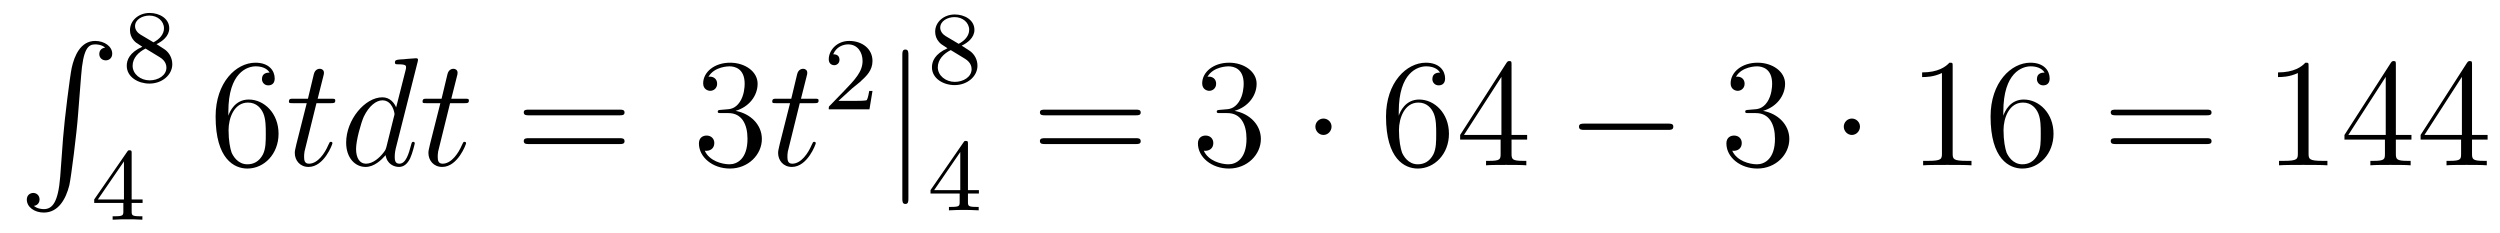 <?xml version='1.0'?>
<!-- This file was generated by dvisvgm 1.9.2 -->
<svg height='18pt' version='1.1' viewBox='0 -18 193 18' width='193pt' xmlns='http://www.w3.org/2000/svg' xmlns:xlink='http://www.w3.org/1999/xlink'>
<g id='page1'>
<g transform='matrix(1 0 0 1 -127 649)'>
<path d='M131.648 -653.355C131.492 -651.402 131.055 -650.856 130.383 -650.856C130.227 -650.856 129.867 -650.887 129.617 -651.105C129.961 -651.152 130.055 -651.434 130.055 -651.59C130.055 -651.949 129.789 -652.105 129.57 -652.105C129.336 -652.105 129.07 -651.949 129.07 -651.59C129.07 -651.012 129.664 -650.59 130.383 -650.59C131.508 -650.59 132.086 -651.637 132.352 -652.699C132.492 -653.324 132.93 -656.793 133.023 -658.121L133.258 -661.09C133.414 -663.277 133.82 -663.574 134.352 -663.574C134.477 -663.574 134.852 -663.559 135.117 -663.324C134.758 -663.277 134.664 -663.012 134.664 -662.84C134.664 -662.496 134.93 -662.34 135.164 -662.34S135.664 -662.496 135.664 -662.856C135.664 -663.418 135.055 -663.84 134.352 -663.84C133.211 -663.84 132.742 -662.684 132.539 -661.777C132.398 -661.121 131.977 -657.762 131.867 -656.324L131.648 -653.355ZM134.035 -663.84' fill-rule='evenodd'/>
<path d='M139.082 -663.594C139.52 -663.797 140.066 -664.203 140.066 -664.812C140.066 -665.578 139.301 -666 138.551 -666C137.707 -666 137.035 -665.422 137.035 -664.672C137.035 -664.375 137.129 -664.109 137.332 -663.875C137.473 -663.719 137.504 -663.703 137.988 -663.391C137.004 -662.953 136.785 -662.375 136.785 -661.922C136.785 -661.047 137.676 -660.547 138.535 -660.547C139.52 -660.547 140.301 -661.219 140.301 -662.047C140.301 -662.547 140.035 -662.891 139.91 -663.016C139.77 -663.156 139.77 -663.156 139.082 -663.594ZM137.848 -664.328C137.613 -664.469 137.426 -664.703 137.426 -664.984C137.426 -665.484 137.973 -665.797 138.535 -665.797C139.16 -665.797 139.66 -665.375 139.66 -664.812C139.66 -664.359 139.316 -663.969 138.848 -663.734L137.848 -664.328ZM138.238 -663.25C138.27 -663.234 139.176 -662.672 139.316 -662.594C139.441 -662.516 139.848 -662.266 139.848 -661.781C139.848 -661.172 139.207 -660.797 138.551 -660.797C137.848 -660.797 137.238 -661.281 137.238 -661.922C137.238 -662.516 137.691 -662.984 138.238 -663.25ZM140.641 -660.719' fill-rule='evenodd'/>
<path d='M137.164 -655.18C137.164 -655.336 137.164 -655.398 137.008 -655.398C136.898 -655.398 136.898 -655.398 136.82 -655.289L134.273 -651.602V-651.336H136.523V-650.68C136.523 -650.383 136.492 -650.305 135.883 -650.305H135.695V-650.039C136.383 -650.07 136.398 -650.07 136.852 -650.07C137.305 -650.07 137.32 -650.07 137.992 -650.039V-650.305H137.805C137.195 -650.305 137.164 -650.383 137.164 -650.68V-651.336H138.008V-651.602H137.164V-655.18ZM136.57 -654.539V-651.602H134.555L136.57 -654.539ZM138.238 -650.039' fill-rule='evenodd'/>
<path d='M144.629 -658.379C144.629 -661.41 146.098 -661.879 146.738 -661.879C147.16 -661.879 147.598 -661.754 147.816 -661.395C147.676 -661.395 147.223 -661.395 147.223 -660.894C147.223 -660.645 147.41 -660.41 147.707 -660.41C148.02 -660.41 148.207 -660.598 148.207 -660.941C148.207 -661.551 147.754 -662.16 146.723 -662.16C145.223 -662.16 143.645 -660.629 143.645 -658.004C143.645 -654.723 145.082 -653.988 146.098 -653.988C147.395 -653.988 148.504 -655.113 148.504 -656.676C148.504 -658.254 147.395 -659.316 146.207 -659.316C145.145 -659.316 144.738 -658.395 144.629 -658.066V-658.379ZM146.098 -654.316C145.348 -654.316 144.988 -654.973 144.879 -655.223C144.77 -655.535 144.645 -656.129 144.645 -656.957C144.645 -657.894 145.082 -659.082 146.145 -659.082C146.801 -659.082 147.16 -658.644 147.332 -658.238C147.519 -657.785 147.519 -657.191 147.519 -656.676C147.519 -656.066 147.519 -655.535 147.301 -655.082C147.004 -654.519 146.566 -654.316 146.098 -654.316ZM149.039 -654.238' fill-rule='evenodd'/>
<path d='M151.43 -659.035H152.539C152.758 -659.035 152.883 -659.035 152.883 -659.238C152.883 -659.379 152.805 -659.379 152.57 -659.379H151.523L151.961 -661.113C152.008 -661.285 152.008 -661.301 152.008 -661.395C152.008 -661.582 151.852 -661.691 151.695 -661.691C151.602 -661.691 151.32 -661.66 151.227 -661.269L150.773 -659.379H149.648C149.414 -659.379 149.305 -659.379 149.305 -659.145C149.305 -659.035 149.383 -659.035 149.617 -659.035H150.68L149.883 -655.879C149.789 -655.473 149.758 -655.348 149.758 -655.191C149.758 -654.629 150.148 -654.113 150.82 -654.113C152.023 -654.113 152.664 -655.863 152.664 -655.941S152.617 -656.051 152.539 -656.051C152.523 -656.051 152.477 -656.051 152.445 -656.004C152.43 -655.988 152.43 -655.973 152.336 -655.785C152.086 -655.191 151.539 -654.363 150.852 -654.363C150.492 -654.363 150.477 -654.66 150.477 -654.91C150.477 -654.926 150.477 -655.16 150.508 -655.301L151.43 -659.035ZM159.238 -662.207C159.254 -662.254 159.27 -662.332 159.27 -662.394C159.27 -662.504 159.144 -662.504 159.129 -662.504S158.535 -662.457 158.473 -662.457C158.27 -662.441 158.098 -662.41 157.879 -662.41C157.582 -662.379 157.488 -662.363 157.488 -662.16C157.488 -662.035 157.582 -662.035 157.754 -662.035C158.348 -662.035 158.348 -661.926 158.348 -661.801C158.348 -661.738 158.332 -661.644 158.316 -661.598L157.582 -658.707C157.457 -659.019 157.129 -659.488 156.519 -659.488C155.176 -659.488 153.723 -657.754 153.723 -655.988C153.723 -654.816 154.41 -654.113 155.223 -654.113C155.879 -654.113 156.426 -654.629 156.77 -655.02C156.879 -654.316 157.441 -654.113 157.801 -654.113C158.16 -654.113 158.441 -654.332 158.66 -654.77C158.848 -655.176 159.02 -655.895 159.02 -655.941C159.02 -656.004 158.973 -656.051 158.895 -656.051C158.801 -656.051 158.785 -655.988 158.738 -655.816C158.551 -655.113 158.332 -654.363 157.832 -654.363C157.488 -654.363 157.473 -654.66 157.473 -654.91C157.473 -654.957 157.473 -655.207 157.551 -655.535L159.238 -662.207ZM156.832 -655.66C156.77 -655.457 156.77 -655.426 156.598 -655.207C156.332 -654.863 155.816 -654.363 155.254 -654.363C154.77 -654.363 154.488 -654.801 154.488 -655.504C154.488 -656.16 154.863 -657.488 155.082 -657.988C155.488 -658.832 156.051 -659.254 156.519 -659.254C157.301 -659.254 157.457 -658.285 157.457 -658.191C157.457 -658.176 157.426 -658.02 157.41 -657.988L156.832 -655.66ZM161.746 -659.035H162.855C163.074 -659.035 163.199 -659.035 163.199 -659.238C163.199 -659.379 163.121 -659.379 162.887 -659.379H161.84L162.277 -661.113C162.324 -661.285 162.324 -661.301 162.324 -661.395C162.324 -661.582 162.168 -661.691 162.012 -661.691C161.918 -661.691 161.637 -661.66 161.543 -661.269L161.09 -659.379H159.965C159.73 -659.379 159.621 -659.379 159.621 -659.145C159.621 -659.035 159.699 -659.035 159.934 -659.035H160.996L160.199 -655.879C160.105 -655.473 160.074 -655.348 160.074 -655.191C160.074 -654.629 160.465 -654.113 161.137 -654.113C162.34 -654.113 162.981 -655.863 162.981 -655.941S162.934 -656.051 162.855 -656.051C162.84 -656.051 162.793 -656.051 162.762 -656.004C162.746 -655.988 162.746 -655.973 162.652 -655.785C162.402 -655.191 161.856 -654.363 161.168 -654.363C160.809 -654.363 160.793 -654.66 160.793 -654.91C160.793 -654.926 160.793 -655.16 160.824 -655.301L161.746 -659.035ZM163.555 -654.238' fill-rule='evenodd'/>
<path d='M174.84 -658.098C175.012 -658.098 175.215 -658.098 175.215 -658.316C175.215 -658.535 175.012 -658.535 174.84 -658.535H167.824C167.652 -658.535 167.434 -658.535 167.434 -658.332C167.434 -658.098 167.637 -658.098 167.824 -658.098H174.84ZM174.84 -655.879C175.012 -655.879 175.215 -655.879 175.215 -656.098C175.215 -656.332 175.012 -656.332 174.84 -656.332H167.824C167.652 -656.332 167.434 -656.332 167.434 -656.113C167.434 -655.879 167.637 -655.879 167.824 -655.879H174.84ZM175.91 -654.238' fill-rule='evenodd'/>
<path d='M182.66 -658.52C182.457 -658.504 182.41 -658.488 182.41 -658.379C182.41 -658.269 182.473 -658.269 182.691 -658.269H183.238C184.254 -658.269 184.707 -657.426 184.707 -656.285C184.707 -654.723 183.894 -654.316 183.316 -654.316C182.738 -654.316 181.754 -654.582 181.41 -655.363C181.801 -655.316 182.145 -655.52 182.145 -655.957C182.145 -656.301 181.895 -656.535 181.551 -656.535C181.269 -656.535 180.957 -656.379 180.957 -655.926C180.957 -654.863 182.019 -653.988 183.348 -653.988C184.77 -653.988 185.816 -655.066 185.816 -656.27C185.816 -657.379 184.926 -658.238 183.785 -658.441C184.816 -658.738 185.488 -659.598 185.488 -660.535C185.488 -661.473 184.52 -662.16 183.363 -662.16C182.16 -662.16 181.285 -661.441 181.285 -660.566C181.285 -660.098 181.66 -659.988 181.832 -659.988C182.082 -659.988 182.363 -660.176 182.363 -660.535C182.363 -660.91 182.082 -661.082 181.816 -661.082C181.754 -661.082 181.723 -661.082 181.691 -661.066C182.145 -661.879 183.27 -661.879 183.316 -661.879C183.723 -661.879 184.488 -661.707 184.488 -660.535C184.488 -660.301 184.457 -659.645 184.113 -659.129C183.754 -658.598 183.348 -658.566 183.02 -658.551L182.66 -658.52ZM186.352 -654.238' fill-rule='evenodd'/>
<path d='M188.742 -659.035H189.852C190.07 -659.035 190.195 -659.035 190.195 -659.238C190.195 -659.379 190.117 -659.379 189.883 -659.379H188.836L189.273 -661.113C189.32 -661.285 189.32 -661.301 189.32 -661.395C189.32 -661.582 189.164 -661.691 189.008 -661.691C188.914 -661.691 188.633 -661.66 188.539 -661.269L188.086 -659.379H186.961C186.727 -659.379 186.617 -659.379 186.617 -659.145C186.617 -659.035 186.695 -659.035 186.93 -659.035H187.992L187.195 -655.879C187.102 -655.473 187.07 -655.348 187.07 -655.191C187.07 -654.629 187.461 -654.113 188.133 -654.113C189.336 -654.113 189.977 -655.863 189.977 -655.941S189.93 -656.051 189.852 -656.051C189.836 -656.051 189.789 -656.051 189.758 -656.004C189.742 -655.988 189.742 -655.973 189.648 -655.785C189.398 -655.191 188.852 -654.363 188.164 -654.363C187.805 -654.363 187.789 -654.66 187.789 -654.91C187.789 -654.926 187.789 -655.16 187.82 -655.301L188.742 -659.035ZM190.551 -654.238' fill-rule='evenodd'/>
<path d='M192.793 -660.184C192.934 -660.293 193.261 -660.559 193.387 -660.668C193.886 -661.121 194.356 -661.559 194.356 -662.293C194.356 -663.231 193.559 -663.84 192.558 -663.84C191.605 -663.84 190.98 -663.121 190.98 -662.418C190.98 -662.027 191.293 -661.965 191.402 -661.965C191.574 -661.965 191.809 -662.09 191.809 -662.387C191.809 -662.809 191.418 -662.809 191.324 -662.809C191.559 -663.387 192.09 -663.574 192.48 -663.574C193.214 -663.574 193.59 -662.949 193.59 -662.293C193.59 -661.465 193.012 -660.855 192.074 -659.887L191.074 -658.855C190.98 -658.777 190.98 -658.762 190.98 -658.559H194.122L194.356 -659.98H194.106C194.075 -659.824 194.011 -659.418 193.918 -659.277C193.871 -659.215 193.261 -659.215 193.136 -659.215H191.73L192.793 -660.184ZM194.758 -658.559' fill-rule='evenodd'/>
<path d='M197.129 -662.754C197.129 -662.957 197.129 -663.176 196.895 -663.176C196.66 -663.176 196.66 -662.957 196.66 -662.754V-651.691C196.66 -651.473 196.66 -651.254 196.895 -651.254C197.129 -651.254 197.129 -651.473 197.129 -651.691V-662.754ZM198.598 -654.238' fill-rule='evenodd'/>
<path d='M201.242 -663.477C201.679 -663.68 202.226 -664.086 202.226 -664.695C202.226 -665.461 201.461 -665.883 200.711 -665.883C199.867 -665.883 199.195 -665.305 199.195 -664.555C199.195 -664.258 199.289 -663.992 199.492 -663.758C199.633 -663.602 199.664 -663.586 200.148 -663.273C199.164 -662.836 198.946 -662.258 198.946 -661.805C198.946 -660.93 199.836 -660.43 200.695 -660.43C201.679 -660.43 202.46 -661.102 202.46 -661.93C202.46 -662.43 202.195 -662.773 202.07 -662.898C201.93 -663.039 201.93 -663.039 201.242 -663.477ZM200.008 -664.211C199.774 -664.352 199.586 -664.586 199.586 -664.867C199.586 -665.367 200.132 -665.68 200.695 -665.68C201.32 -665.68 201.821 -665.258 201.821 -664.695C201.821 -664.242 201.476 -663.852 201.008 -663.617L200.008 -664.211ZM200.399 -663.133C200.43 -663.117 201.336 -662.555 201.476 -662.477C201.601 -662.398 202.008 -662.148 202.008 -661.664C202.008 -661.055 201.367 -660.68 200.711 -660.68C200.008 -660.68 199.398 -661.164 199.398 -661.805C199.398 -662.398 199.852 -662.867 200.399 -663.133ZM202.801 -660.602' fill-rule='evenodd'/>
<path d='M201.726 -655.902C201.726 -656.059 201.726 -656.121 201.57 -656.121C201.461 -656.121 201.461 -656.121 201.383 -656.012L198.836 -652.324V-652.059H201.086V-651.402C201.086 -651.105 201.055 -651.027 200.446 -651.027H200.258V-650.762C200.945 -650.793 200.96 -650.793 201.414 -650.793C201.868 -650.793 201.883 -650.793 202.555 -650.762V-651.027H202.367C201.758 -651.027 201.726 -651.105 201.726 -651.402V-652.059H202.571V-652.324H201.726V-655.902ZM201.133 -655.262V-652.324H199.117L201.133 -655.262ZM202.801 -650.762' fill-rule='evenodd'/>
<path d='M214.687 -658.098C214.859 -658.098 215.063 -658.098 215.063 -658.316C215.063 -658.535 214.859 -658.535 214.687 -658.535H207.672C207.5 -658.535 207.281 -658.535 207.281 -658.332C207.281 -658.098 207.485 -658.098 207.672 -658.098H214.687ZM214.687 -655.879C214.859 -655.879 215.063 -655.879 215.063 -656.098C215.063 -656.332 214.859 -656.332 214.687 -656.332H207.672C207.5 -656.332 207.281 -656.332 207.281 -656.113C207.281 -655.879 207.485 -655.879 207.672 -655.879H214.687ZM215.758 -654.238' fill-rule='evenodd'/>
<path d='M221.184 -658.52C220.98 -658.504 220.933 -658.488 220.933 -658.379C220.933 -658.269 220.996 -658.269 221.215 -658.269H221.761C222.778 -658.269 223.23 -657.426 223.23 -656.285C223.23 -654.723 222.418 -654.316 221.84 -654.316C221.262 -654.316 220.277 -654.582 219.934 -655.363C220.325 -655.316 220.668 -655.52 220.668 -655.957C220.668 -656.301 220.418 -656.535 220.074 -656.535C219.793 -656.535 219.48 -656.379 219.48 -655.926C219.48 -654.863 220.543 -653.988 221.872 -653.988C223.292 -653.988 224.34 -655.066 224.34 -656.27C224.34 -657.379 223.45 -658.238 222.308 -658.441C223.34 -658.738 224.011 -659.598 224.011 -660.535C224.011 -661.473 223.043 -662.16 221.887 -662.16C220.684 -662.16 219.809 -661.441 219.809 -660.566C219.809 -660.098 220.183 -659.988 220.356 -659.988C220.606 -659.988 220.886 -660.176 220.886 -660.535C220.886 -660.91 220.606 -661.082 220.34 -661.082C220.277 -661.082 220.246 -661.082 220.214 -661.066C220.668 -661.879 221.792 -661.879 221.84 -661.879C222.246 -661.879 223.012 -661.707 223.012 -660.535C223.012 -660.301 222.98 -659.645 222.637 -659.129C222.277 -658.598 221.872 -658.566 221.543 -658.551L221.184 -658.52ZM224.875 -654.238' fill-rule='evenodd'/>
<path d='M229.796 -657.223C229.796 -657.566 229.516 -657.848 229.172 -657.848C228.828 -657.848 228.547 -657.566 228.547 -657.223C228.547 -656.879 228.828 -656.582 229.172 -656.582C229.516 -656.582 229.796 -656.879 229.796 -657.223ZM230.875 -654.238' fill-rule='evenodd'/>
<path d='M234.984 -658.379C234.984 -661.41 236.453 -661.879 237.094 -661.879C237.516 -661.879 237.953 -661.754 238.172 -661.395C238.031 -661.395 237.578 -661.395 237.578 -660.894C237.578 -660.645 237.766 -660.41 238.062 -660.41C238.375 -660.41 238.562 -660.598 238.562 -660.941C238.562 -661.551 238.109 -662.16 237.078 -662.16C235.578 -662.16 234 -660.629 234 -658.004C234 -654.723 235.438 -653.988 236.453 -653.988C237.75 -653.988 238.859 -655.113 238.859 -656.676C238.859 -658.254 237.75 -659.316 236.562 -659.316C235.5 -659.316 235.093 -658.395 234.984 -658.066V-658.379ZM236.453 -654.316C235.703 -654.316 235.344 -654.973 235.235 -655.223C235.126 -655.535 235 -656.129 235 -656.957C235 -657.894 235.438 -659.082 236.5 -659.082C237.156 -659.082 237.516 -658.644 237.688 -658.238C237.875 -657.785 237.875 -657.191 237.875 -656.676C237.875 -656.066 237.875 -655.535 237.656 -655.082C237.359 -654.519 236.922 -654.316 236.453 -654.316ZM243.691 -662.004C243.691 -662.223 243.691 -662.285 243.535 -662.285C243.442 -662.285 243.395 -662.285 243.301 -662.145L239.723 -656.582V-656.223H242.848V-655.145C242.848 -654.707 242.832 -654.582 241.957 -654.582H241.723V-654.238C241.988 -654.27 242.941 -654.27 243.27 -654.27C243.598 -654.27 244.55 -654.27 244.832 -654.238V-654.582H244.597C243.738 -654.582 243.691 -654.707 243.691 -655.145V-656.223H244.895V-656.582H243.691V-662.004ZM242.91 -661.066V-656.582H240.019L242.91 -661.066ZM245.274 -654.238' fill-rule='evenodd'/>
<path d='M255.774 -656.973C255.977 -656.973 256.18 -656.973 256.18 -657.223C256.18 -657.457 255.977 -657.457 255.774 -657.457H249.32C249.118 -657.457 248.898 -657.457 248.898 -657.223C248.898 -656.973 249.118 -656.973 249.32 -656.973H255.774ZM257.153 -654.238' fill-rule='evenodd'/>
<path d='M261.98 -658.52C261.778 -658.504 261.731 -658.488 261.731 -658.379C261.731 -658.269 261.793 -658.269 262.012 -658.269H262.559C263.574 -658.269 264.028 -657.426 264.028 -656.285C264.028 -654.723 263.215 -654.316 262.637 -654.316S261.074 -654.582 260.73 -655.363C261.121 -655.316 261.464 -655.52 261.464 -655.957C261.464 -656.301 261.215 -656.535 260.872 -656.535C260.59 -656.535 260.278 -656.379 260.278 -655.926C260.278 -654.863 261.34 -653.988 262.668 -653.988C264.09 -653.988 265.136 -655.066 265.136 -656.27C265.136 -657.379 264.246 -658.238 263.106 -658.441C264.137 -658.738 264.809 -659.598 264.809 -660.535C264.809 -661.473 263.84 -662.16 262.684 -662.16C261.48 -662.16 260.605 -661.441 260.605 -660.566C260.605 -660.098 260.981 -659.988 261.152 -659.988C261.402 -659.988 261.684 -660.176 261.684 -660.535C261.684 -660.91 261.402 -661.082 261.137 -661.082C261.074 -661.082 261.043 -661.082 261.012 -661.066C261.464 -661.879 262.59 -661.879 262.637 -661.879C263.042 -661.879 263.809 -661.707 263.809 -660.535C263.809 -660.301 263.777 -659.645 263.434 -659.129C263.075 -658.598 262.668 -658.566 262.34 -658.551L261.98 -658.52ZM265.672 -654.238' fill-rule='evenodd'/>
<path d='M270.59 -657.223C270.59 -657.566 270.308 -657.848 269.965 -657.848C269.621 -657.848 269.34 -657.566 269.34 -657.223C269.34 -656.879 269.621 -656.582 269.965 -656.582C270.308 -656.582 270.59 -656.879 270.59 -657.223ZM271.668 -654.238' fill-rule='evenodd'/>
<path d='M277.746 -661.879C277.746 -662.16 277.746 -662.16 277.496 -662.16C277.214 -661.848 276.622 -661.41 275.387 -661.41V-661.051C275.668 -661.051 276.262 -661.051 276.918 -661.363V-655.16C276.918 -654.723 276.887 -654.582 275.84 -654.582H275.465V-654.238C275.792 -654.27 276.949 -654.27 277.34 -654.27C277.73 -654.27 278.872 -654.27 279.199 -654.238V-654.582H278.825C277.777 -654.582 277.746 -654.723 277.746 -655.16V-661.879ZM281.657 -658.379C281.657 -661.41 283.126 -661.879 283.765 -661.879C284.188 -661.879 284.626 -661.754 284.844 -661.395C284.704 -661.395 284.25 -661.395 284.25 -660.894C284.25 -660.645 284.437 -660.41 284.735 -660.41C285.047 -660.41 285.234 -660.598 285.234 -660.941C285.234 -661.551 284.782 -662.16 283.75 -662.16C282.25 -662.16 280.672 -660.629 280.672 -658.004C280.672 -654.723 282.109 -653.988 283.126 -653.988C284.422 -653.988 285.532 -655.113 285.532 -656.676C285.532 -658.254 284.422 -659.316 283.235 -659.316C282.172 -659.316 281.766 -658.395 281.657 -658.066V-658.379ZM283.126 -654.316C282.376 -654.316 282.016 -654.973 281.906 -655.223C281.797 -655.535 281.672 -656.129 281.672 -656.957C281.672 -657.894 282.109 -659.082 283.172 -659.082C283.828 -659.082 284.188 -658.644 284.359 -658.238C284.546 -657.785 284.546 -657.191 284.546 -656.676C284.546 -656.066 284.546 -655.535 284.328 -655.082C284.032 -654.519 283.594 -654.316 283.126 -654.316ZM286.067 -654.238' fill-rule='evenodd'/>
<path d='M297.355 -658.098C297.527 -658.098 297.731 -658.098 297.731 -658.316C297.731 -658.535 297.527 -658.535 297.355 -658.535H290.34C290.168 -658.535 289.949 -658.535 289.949 -658.332C289.949 -658.098 290.153 -658.098 290.34 -658.098H297.355ZM297.355 -655.879C297.527 -655.879 297.731 -655.879 297.731 -656.098C297.731 -656.332 297.527 -656.332 297.355 -656.332H290.34C290.168 -656.332 289.949 -656.332 289.949 -656.113C289.949 -655.879 290.153 -655.879 290.34 -655.879H297.355ZM298.426 -654.238' fill-rule='evenodd'/>
<path d='M305.222 -661.879C305.222 -662.16 305.222 -662.16 304.973 -662.16C304.692 -661.848 304.098 -661.41 302.863 -661.41V-661.051C303.144 -661.051 303.738 -661.051 304.394 -661.363V-655.16C304.394 -654.723 304.363 -654.582 303.317 -654.582H302.941V-654.238C303.27 -654.27 304.426 -654.27 304.817 -654.27C305.207 -654.27 306.348 -654.27 306.676 -654.238V-654.582H306.301C305.254 -654.582 305.222 -654.723 305.222 -655.16V-661.879ZM311.96 -662.004C311.96 -662.223 311.96 -662.285 311.804 -662.285C311.711 -662.285 311.664 -662.285 311.57 -662.145L307.992 -656.582V-656.223H311.117V-655.145C311.117 -654.707 311.101 -654.582 310.226 -654.582H309.992V-654.238C310.258 -654.27 311.21 -654.27 311.539 -654.27C311.867 -654.27 312.821 -654.27 313.102 -654.238V-654.582H312.868C312.008 -654.582 311.96 -654.707 311.96 -655.145V-656.223H313.164V-656.582H311.96V-662.004ZM311.179 -661.066V-656.582H308.29L311.179 -661.066ZM317.84 -662.004C317.84 -662.223 317.84 -662.285 317.683 -662.285C317.59 -662.285 317.543 -662.285 317.449 -662.145L313.871 -656.582V-656.223H316.996V-655.145C316.996 -654.707 316.98 -654.582 316.105 -654.582H315.871V-654.238C316.136 -654.27 317.09 -654.27 317.418 -654.27C317.746 -654.27 318.7 -654.27 318.98 -654.238V-654.582H318.746C317.887 -654.582 317.84 -654.707 317.84 -655.145V-656.223H319.043V-656.582H317.84V-662.004ZM317.059 -661.066V-656.582H314.168L317.059 -661.066ZM319.422 -654.238' fill-rule='evenodd'/>
</g>
</g>
</svg>
